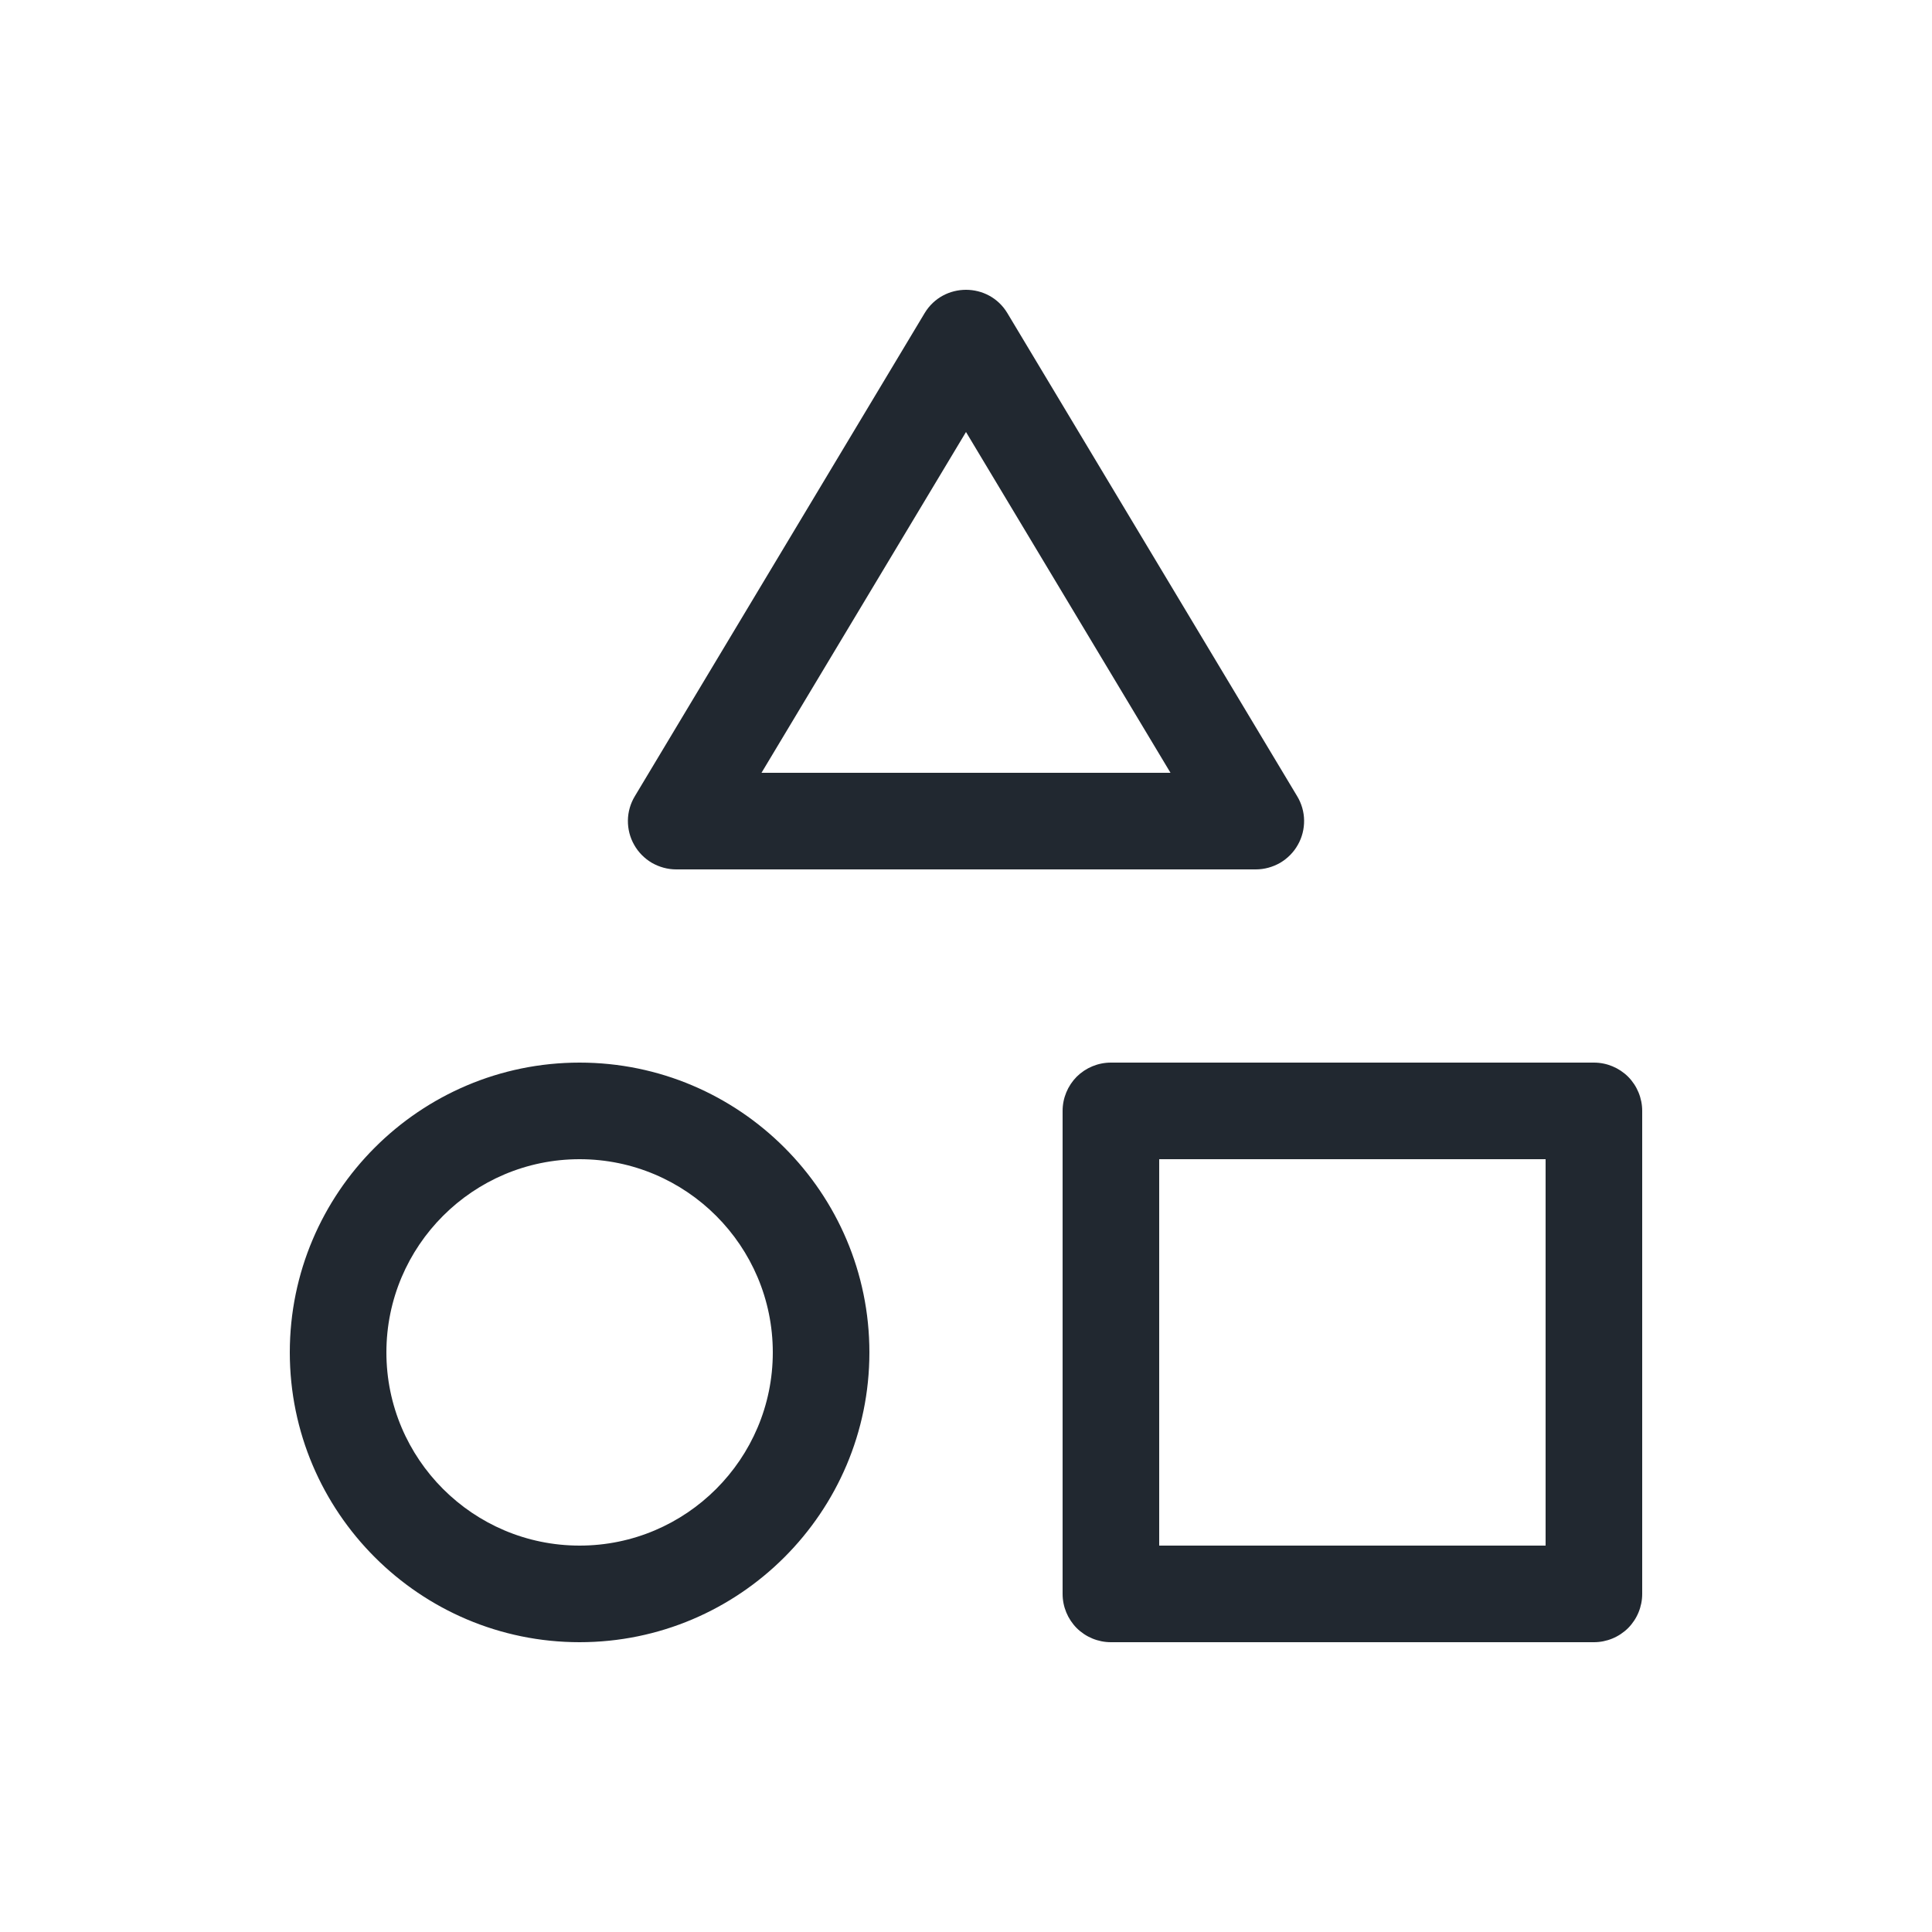 <svg width="20" height="20" viewBox="0 0 20 20" fill="none" xmlns="http://www.w3.org/2000/svg">
<path d="M16.5 17H11.5C11.367 17 11.24 16.947 11.146 16.854C11.053 16.76 11 16.633 11 16.5V11.5C11 11.367 11.053 11.24 11.146 11.146C11.24 11.053 11.367 11 11.5 11H16.5C16.633 11 16.76 11.053 16.854 11.146C16.947 11.24 17 11.367 17 11.5V16.5C17 16.633 16.947 16.76 16.854 16.854C16.76 16.947 16.633 17 16.5 17ZM12 16H16V12H12V16ZM6 17C4.346 17 3 15.654 3 14C3 12.346 4.346 11 6 11C7.654 11 9 12.346 9 14C9 15.654 7.654 17 6 17ZM6 12C4.897 12 4 12.897 4 14C4 15.103 4.897 16 6 16C7.103 16 8 15.103 8 14C8 12.897 7.103 12 6 12ZM13 9H7C6.912 9 6.825 8.976 6.748 8.932C6.672 8.887 6.608 8.823 6.565 8.746C6.521 8.669 6.499 8.582 6.5 8.493C6.501 8.405 6.526 8.318 6.572 8.242L9.572 3.241C9.669 3.08 9.835 3 10 3C10.165 3 10.331 3.08 10.428 3.241L13.428 8.242C13.474 8.318 13.499 8.405 13.5 8.493C13.501 8.582 13.479 8.669 13.435 8.746C13.392 8.823 13.328 8.887 13.252 8.932C13.175 8.976 13.088 9 13 9ZM7.883 8H12.117L10 4.472L7.883 8Z" fill="#212830"/>
</svg>
